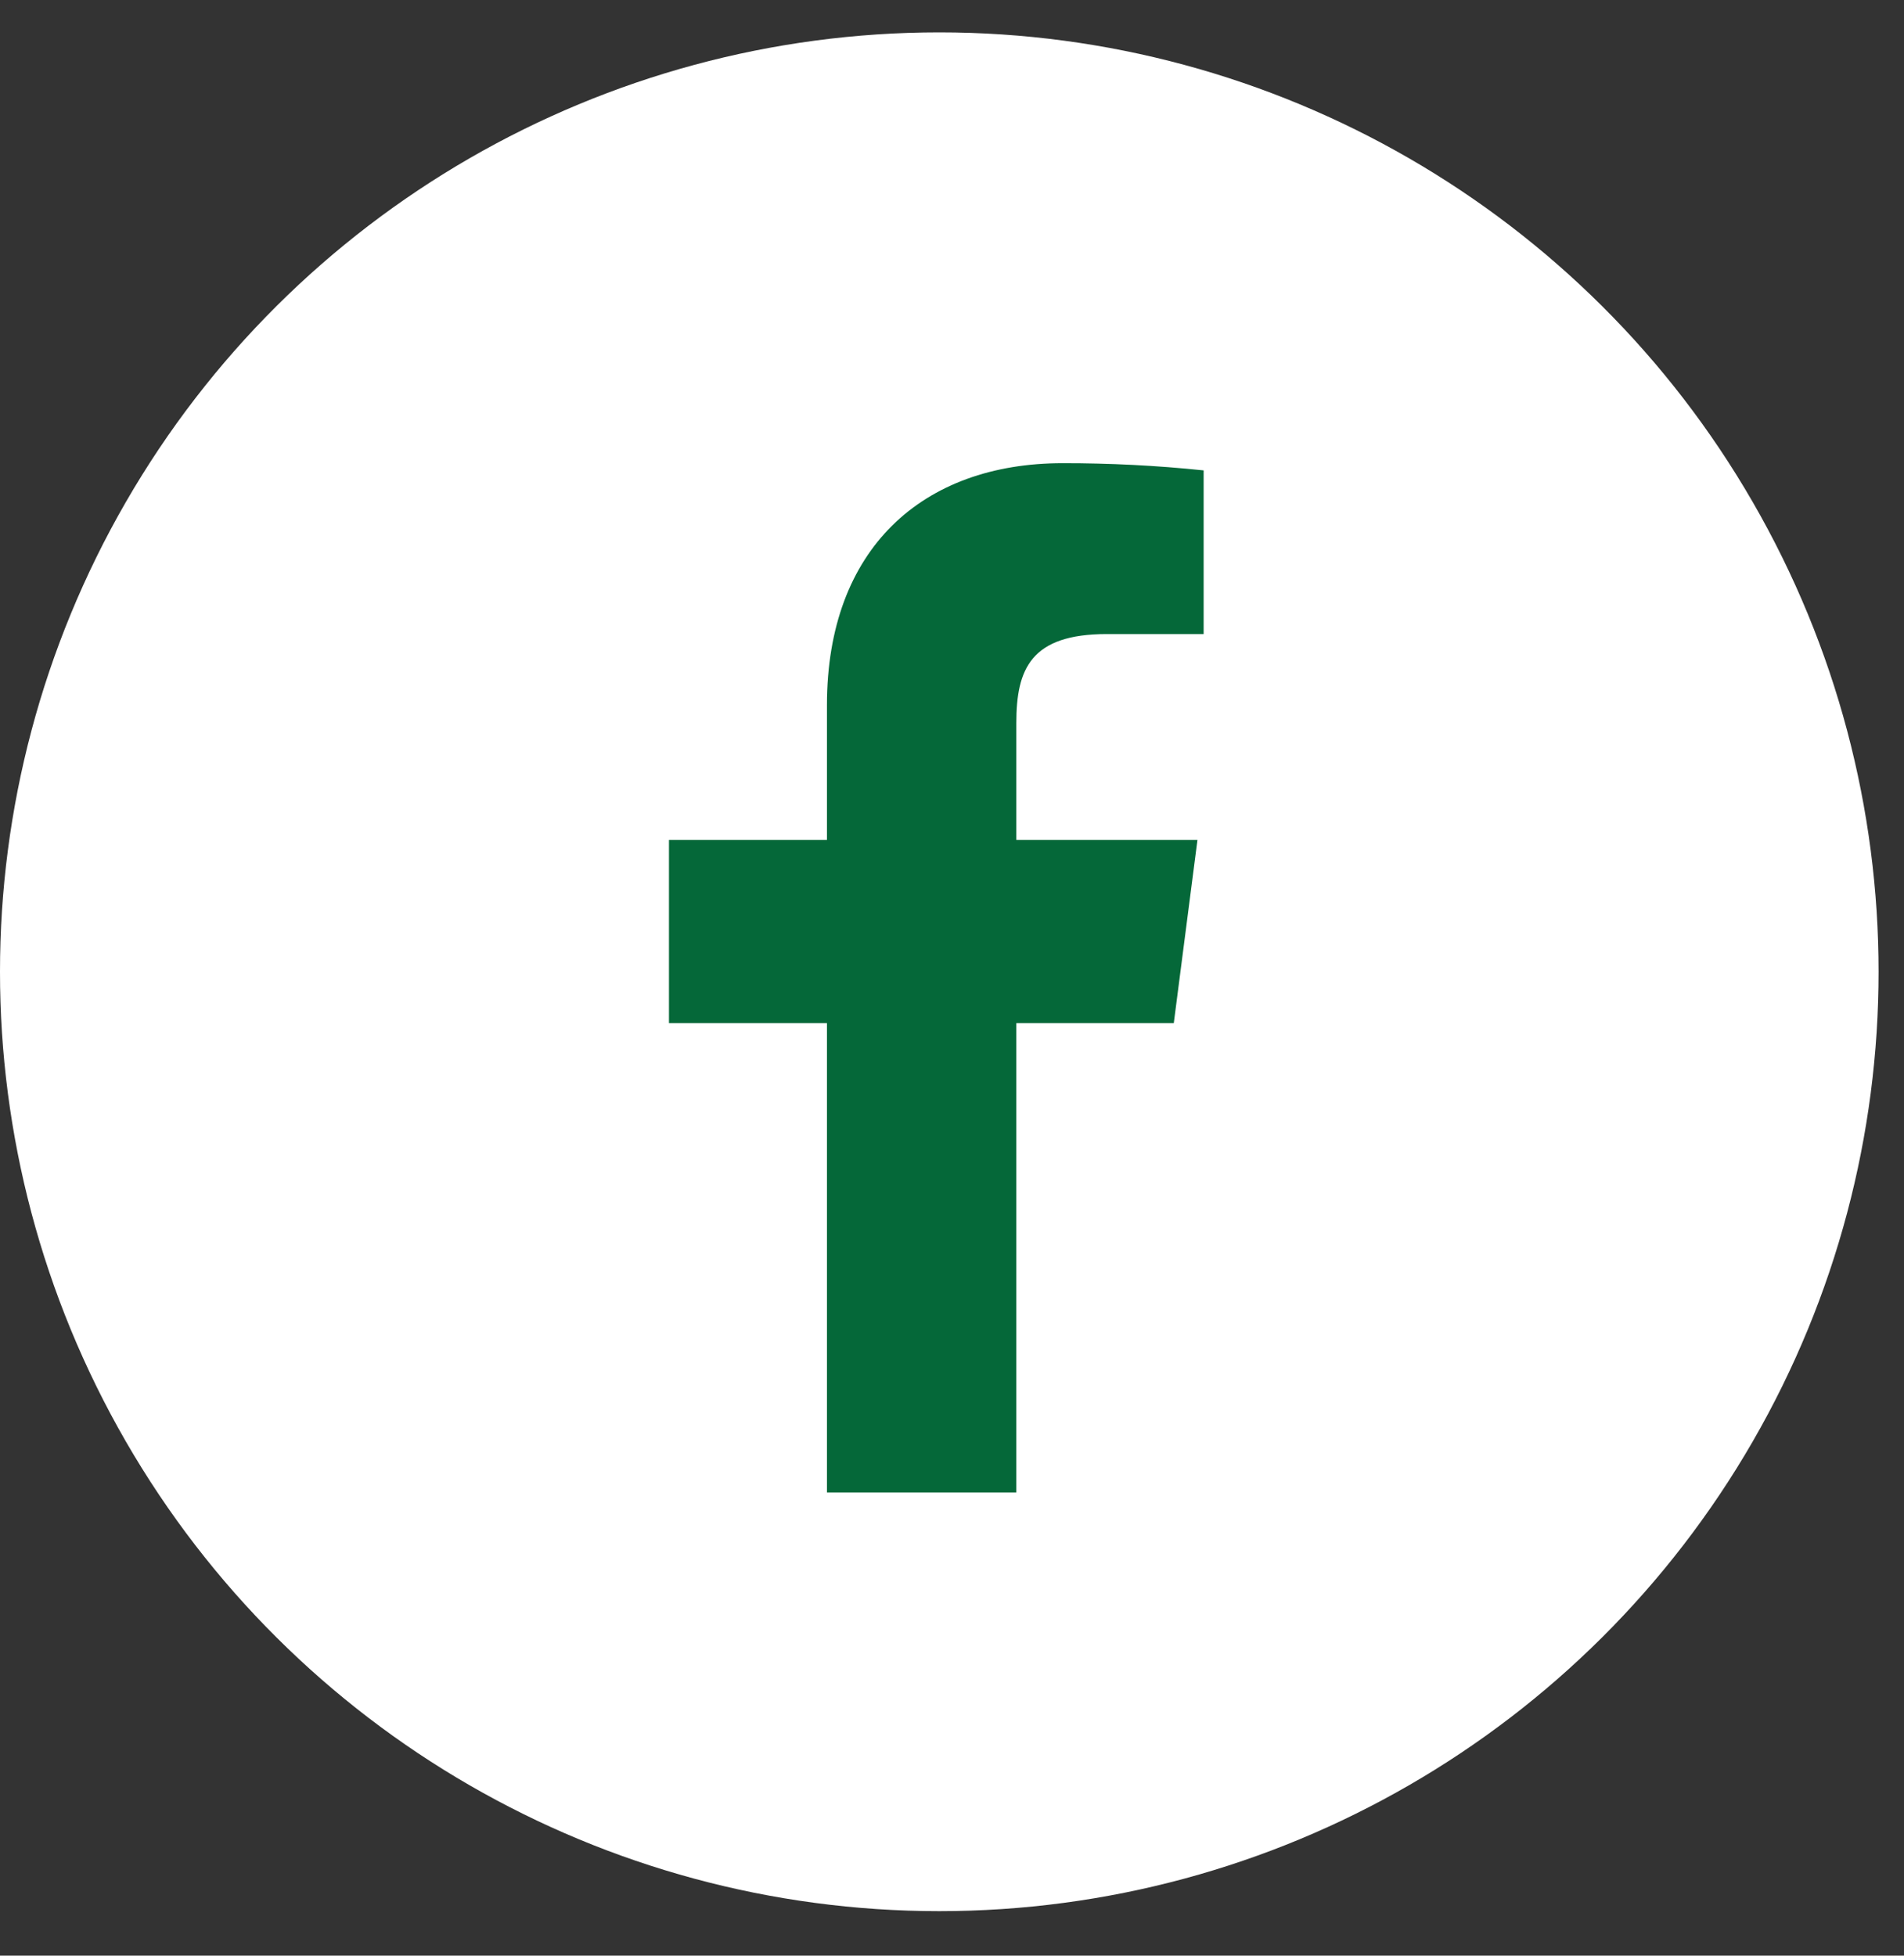 <svg width="37" height="38" viewBox="0 0 37 38" fill="none" xmlns="http://www.w3.org/2000/svg">
<rect x="0" y="0" width="37" height="38" fill="#333333" stroke="none"/>
<circle cx="18.253" cy="18.882" r="18.253" transform="rotate(-90 18.253 18.882)" fill="white"/>
<path d="M21.51 12.32H23.39V9.14C22.48 9.045 21.565 8.999 20.65 9C17.93 9 16.07 10.66 16.07 13.7V16.32H13V19.88H16.07V29H19.75V19.88H22.81L23.27 16.32H19.75V14.05C19.75 13 20.03 12.32 21.51 12.32Z" fill="#056839"/>
</svg>
